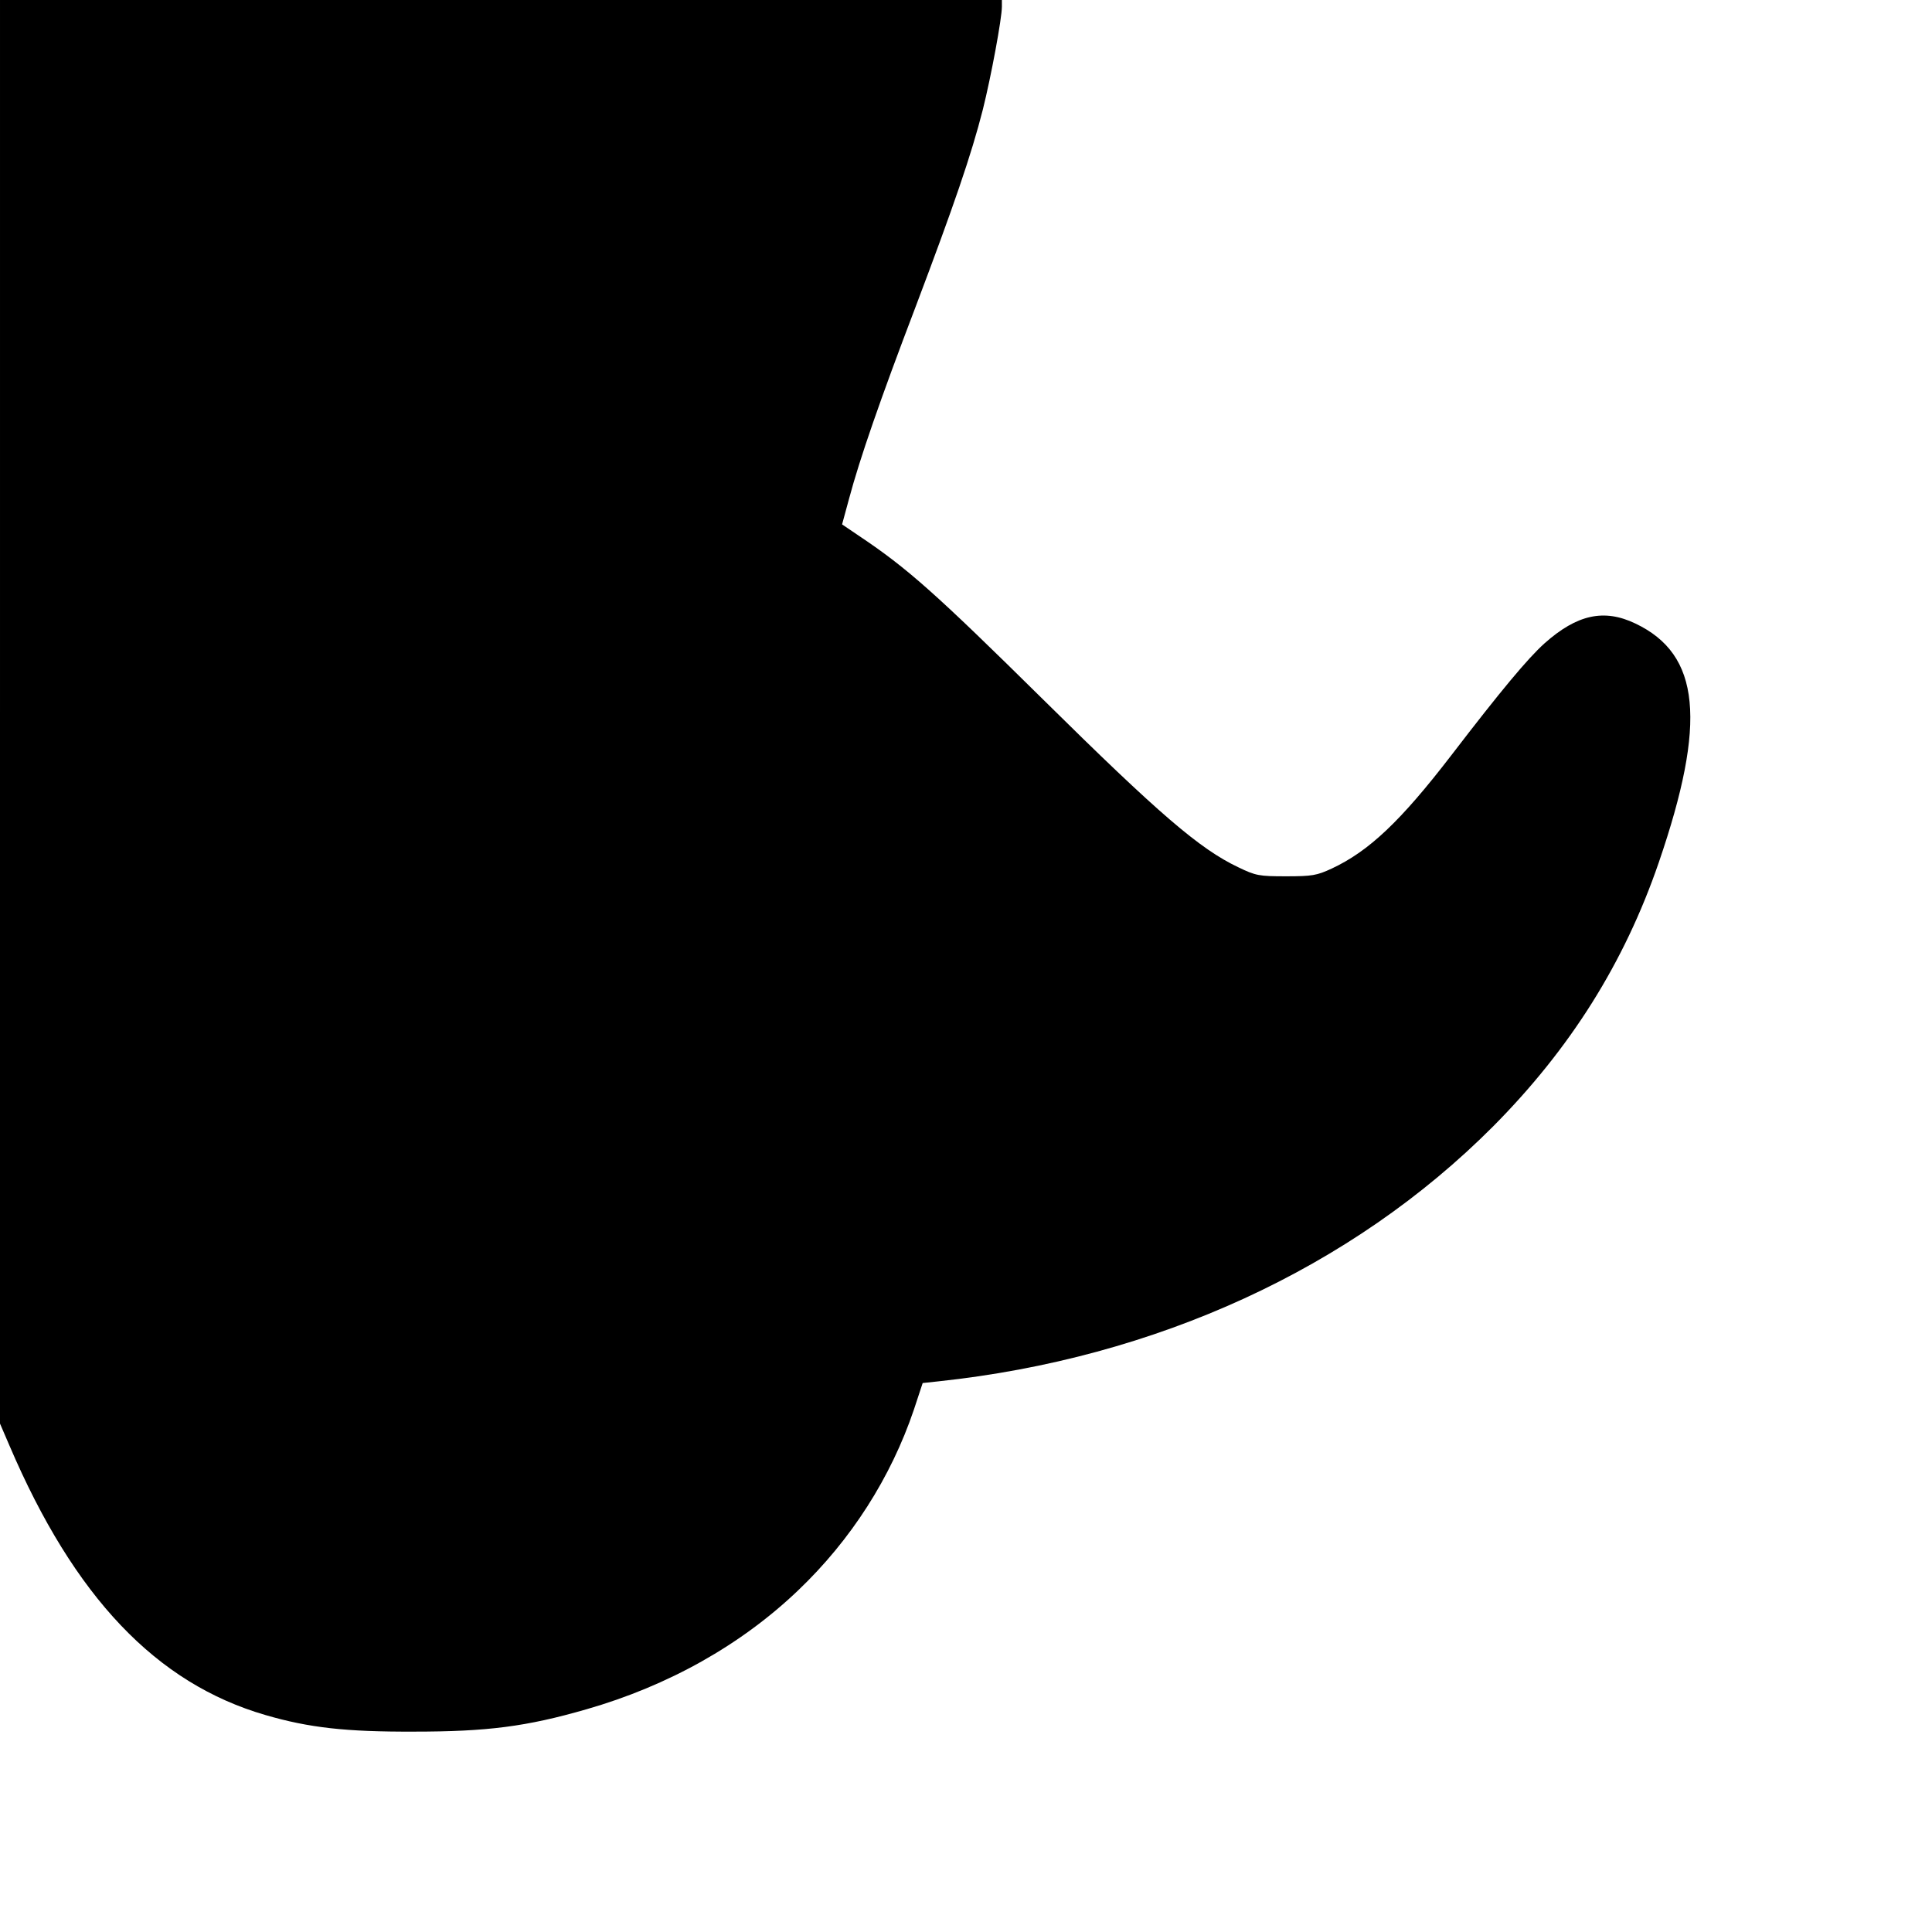 <?xml version="1.0" standalone="no"?>
<!DOCTYPE svg PUBLIC "-//W3C//DTD SVG 20010904//EN"
 "http://www.w3.org/TR/2001/REC-SVG-20010904/DTD/svg10.dtd">
<svg version="1.0" xmlns="http://www.w3.org/2000/svg"
 width="700pt" height="700pt" viewBox="0 0 700 700"
 preserveAspectRatio="xMidYMid meet">
<g transform="translate(0,700) scale(0.1,-0.1)"
fill="#000000" stroke="none">
<path d="M0 4421 l0 -2579 34 -79 c235 -550 532 -862 928 -977 158 -46 291
-61 538 -60 265 0 407 18 625 81 296 85 560 233 767 431 192 183 336 409 419
654 l32 97 56 6 c790 84 1499 410 2011 924 279 281 475 592 600 956 175 510
151 754 -85 866 -113 54 -211 33 -329 -72 -61 -55 -157 -170 -338 -406 -183
-238 -298 -347 -433 -410 -54 -25 -71 -28 -165 -28 -98 0 -110 2 -174 33 -139
66 -286 192 -706 607 -390 385 -492 476 -667 593 l-62 42 25 92 c39 146 112
357 242 698 138 365 201 548 243 713 30 120 69 330 69 373 l0 24 -1815 0
-1815 0 0 -2579z"/>
</g>
</svg>
